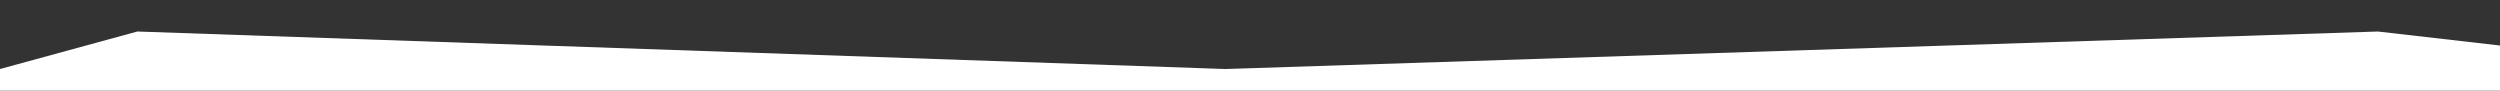 <?xml version="1.0" encoding="UTF-8"?> <!-- Generator: Adobe Illustrator 24.3.0, SVG Export Plug-In . SVG Version: 6.00 Build 0) --> <svg xmlns="http://www.w3.org/2000/svg" xmlns:xlink="http://www.w3.org/1999/xlink" id="Слой_1" x="0px" y="0px" viewBox="0 0 3173 115" style="enable-background:new 0 0 3173 115;" xml:space="preserve"><rect x="0" y="0" width="3173" height="115" fill="#333333" stroke="none"/> <style type="text/css"> .st0{fill:#FFFFFF;} </style> <polygon class="st0" points="0,87.6 174.3,40 1555.4,87.6 3018.1,40 3433,87.6 3188.1,870 -210,696.5 -907.4,699.9 -295.1,135.2 "></polygon> </svg> 